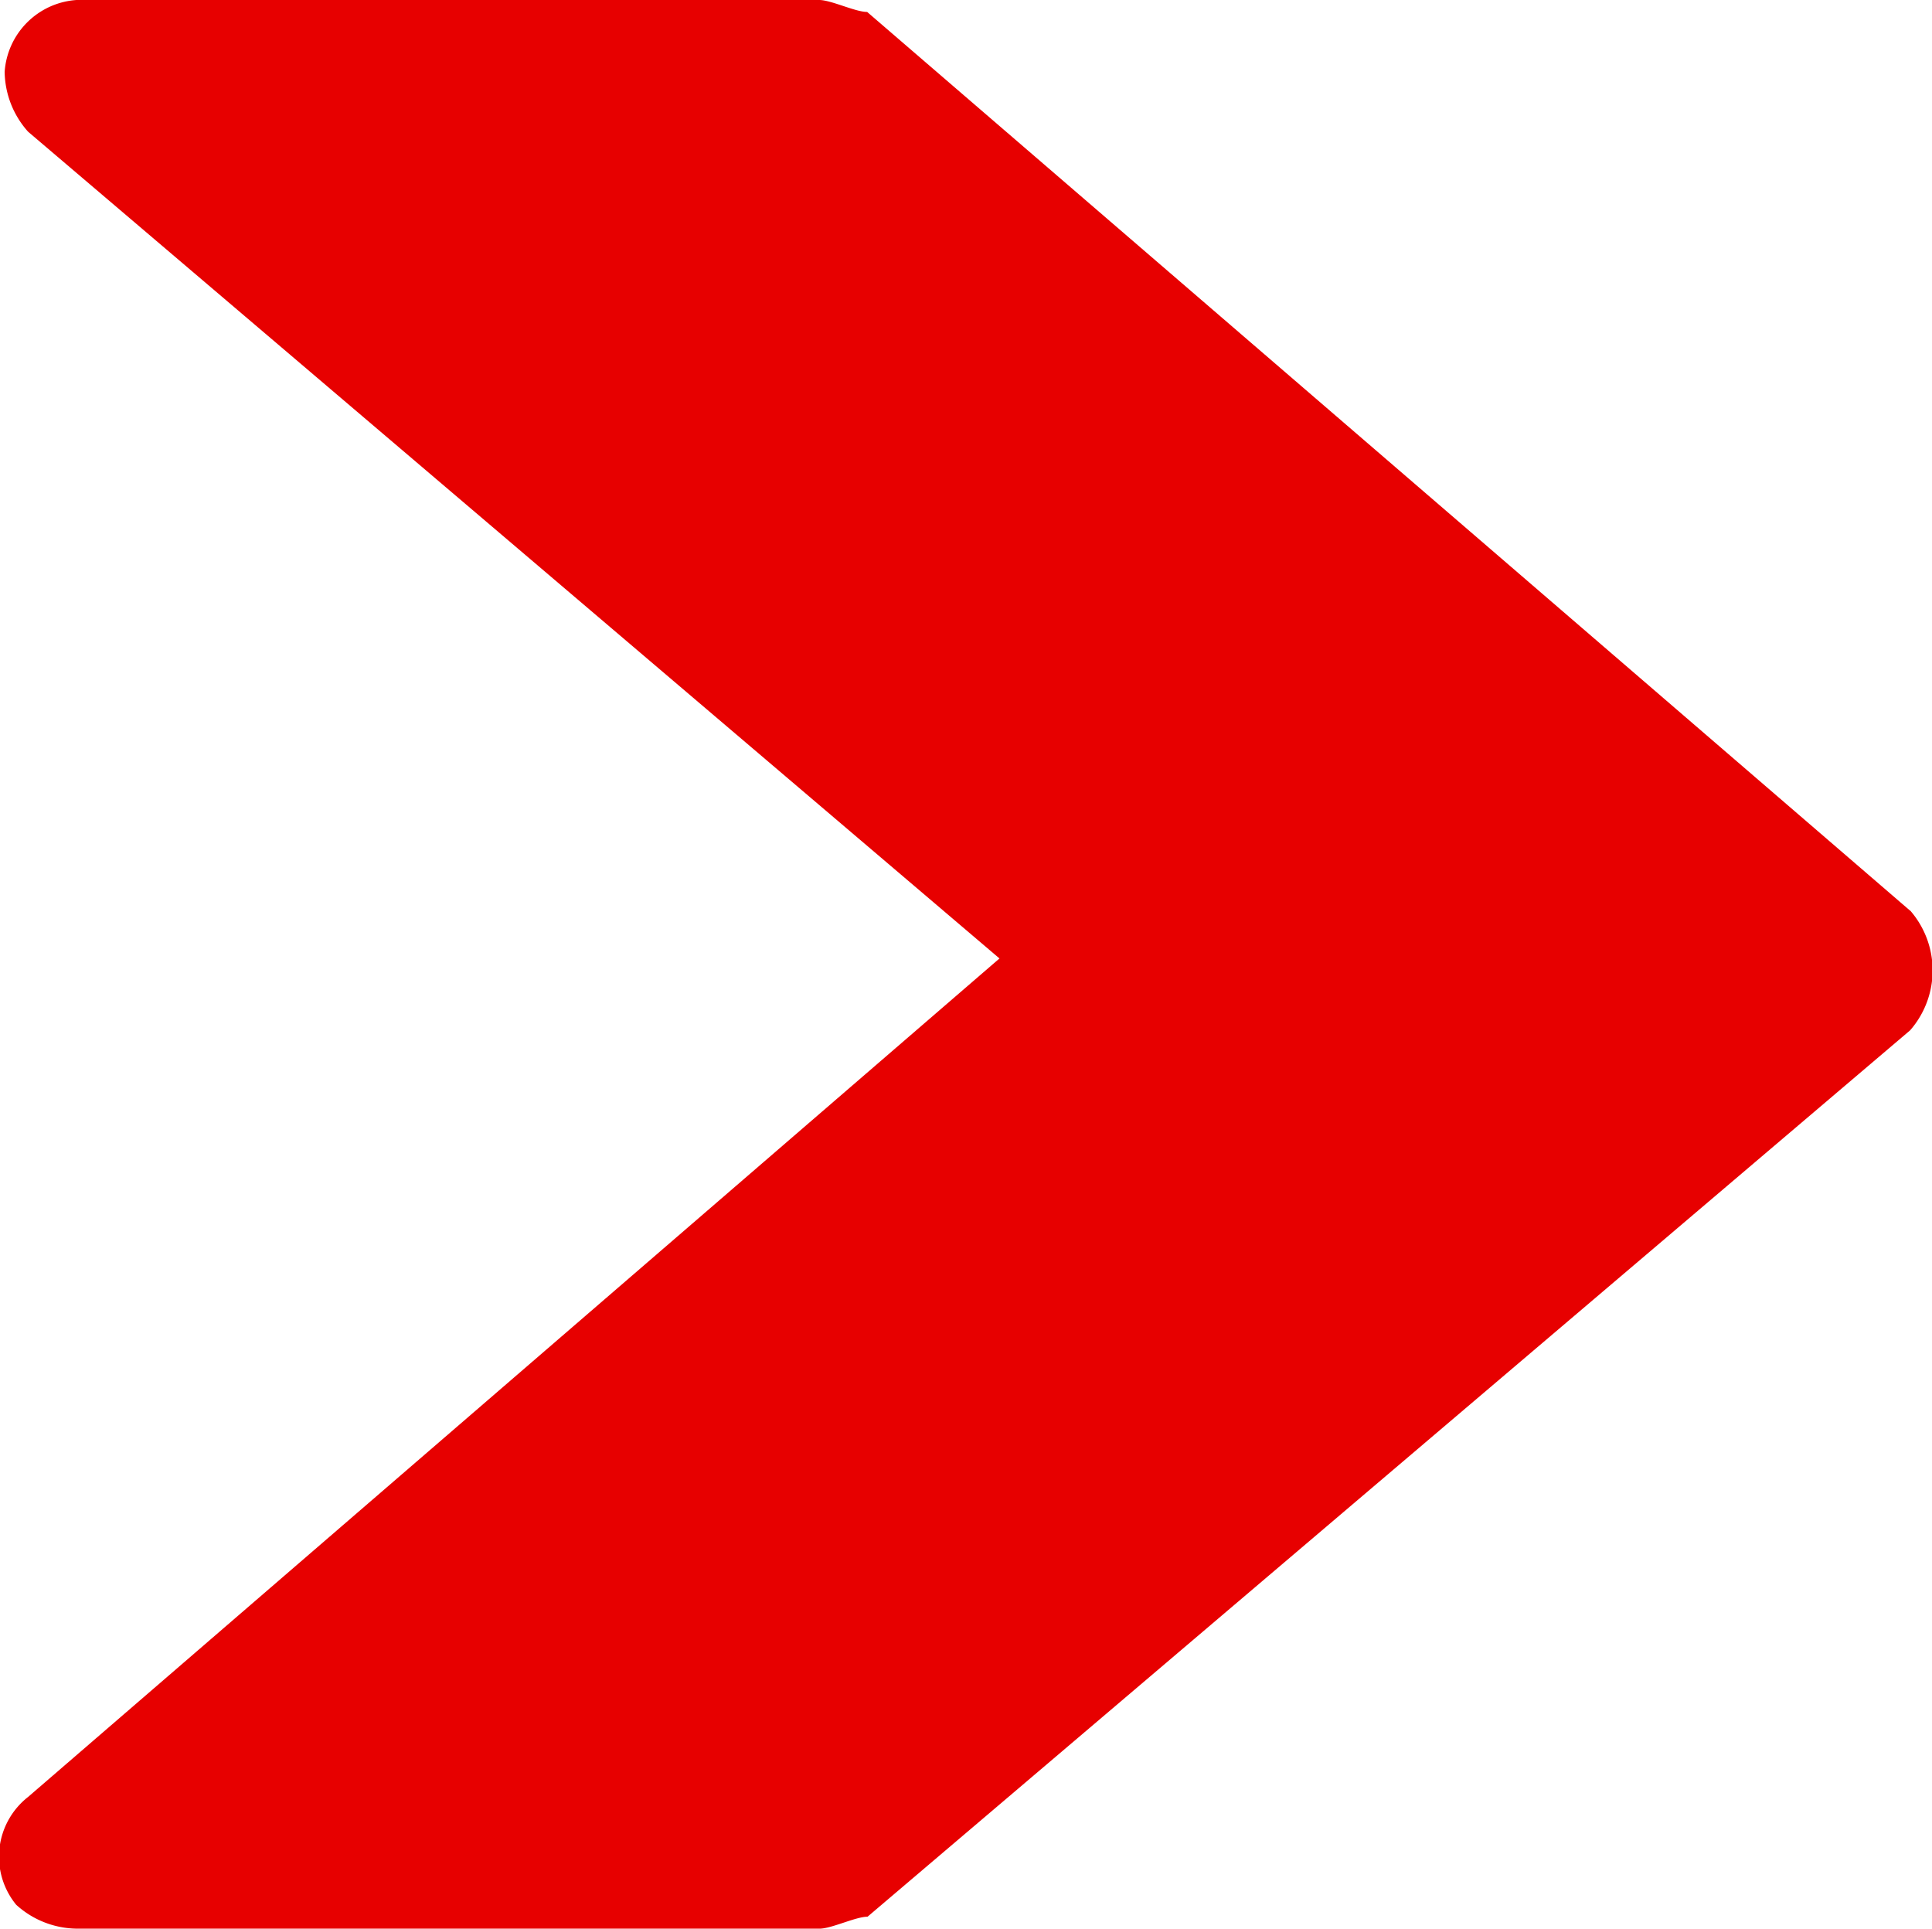 <svg xmlns="http://www.w3.org/2000/svg" width="9.547" height="9.53" viewBox="0 0 9.547 9.53">
  <g id="right-chevron-11" transform="translate(0)">
    <g id="Group_2-11" transform="translate(0)">
      <path id="Path_10-11" d="M9.4,4.5,4.246.059C4.187.059,4.068,0,4.009,0H.339A.382.382,0,0,0-.016.355.452.452,0,0,0,.1.651L4.9,4.736.1,8.879a.375.375,0,0,0-.059.533.452.452,0,0,0,.3.118h3.67c.059,0,.178-.059.237-.059L9.4,5.091a.45.45,0,0,0,0-.592Z" transform="translate(0.039)" fill="#e70000"/>
    </g>
  </g>
</svg>
